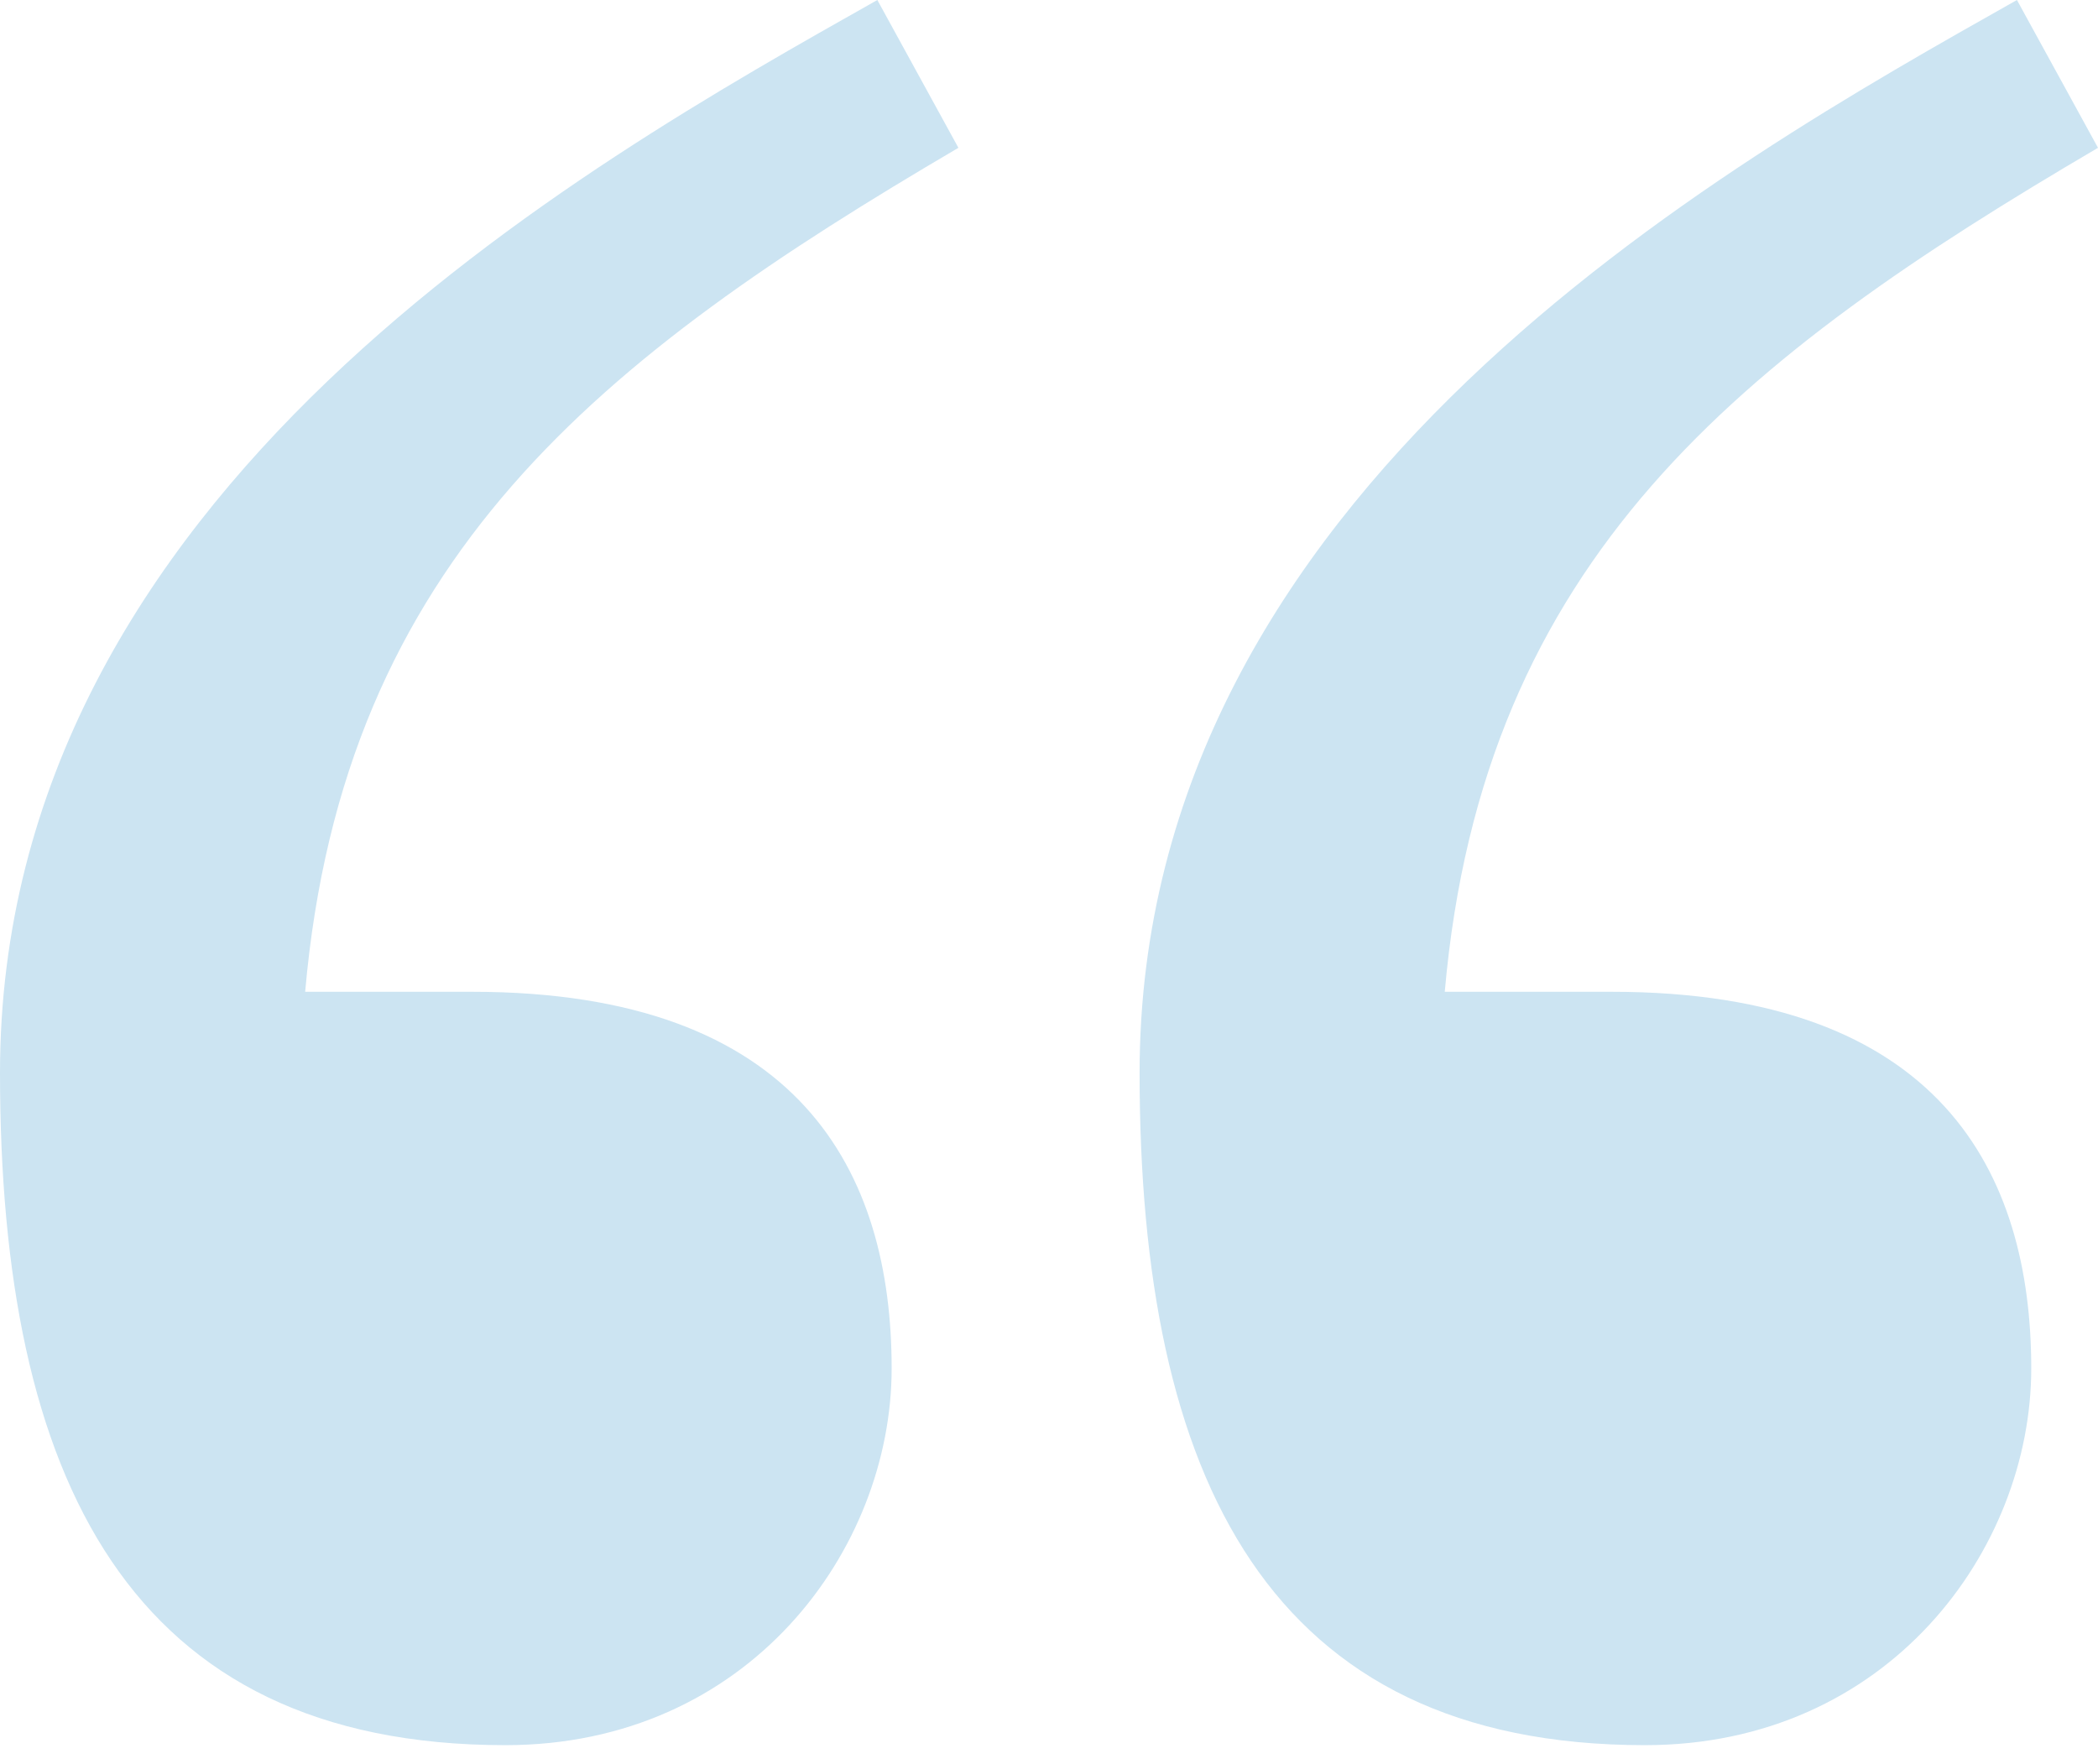 <svg xmlns="http://www.w3.org/2000/svg" width="44" height="37" viewBox="0 0 44 37" version="1.1"><g fill="#CCE4F2"><path d="M44 3.1L42.3 0C36.1 3.5 23.9 10.3 23.9 22.5 23.9 31 26.6 36.6 34.5 36.6 39.6 36.6 42.6 32.5 42.6 28.7 42.6 24.6 40.7 20.8 33.8 20.8L30.3 20.8C31.1 11.7 36.5 7.5 44 3.1M20.1 3.1L18.4 0C12.2 3.5 0 10.3 0 22.5 0 31 2.7 36.6 10.6 36.6 15.7 36.6 18.7 32.5 18.7 28.7 18.7 24.6 16.8 20.8 9.9 20.8L6.4 20.8C7.2 11.7 12.6 7.5 20.1 3.1" /></g></svg>
